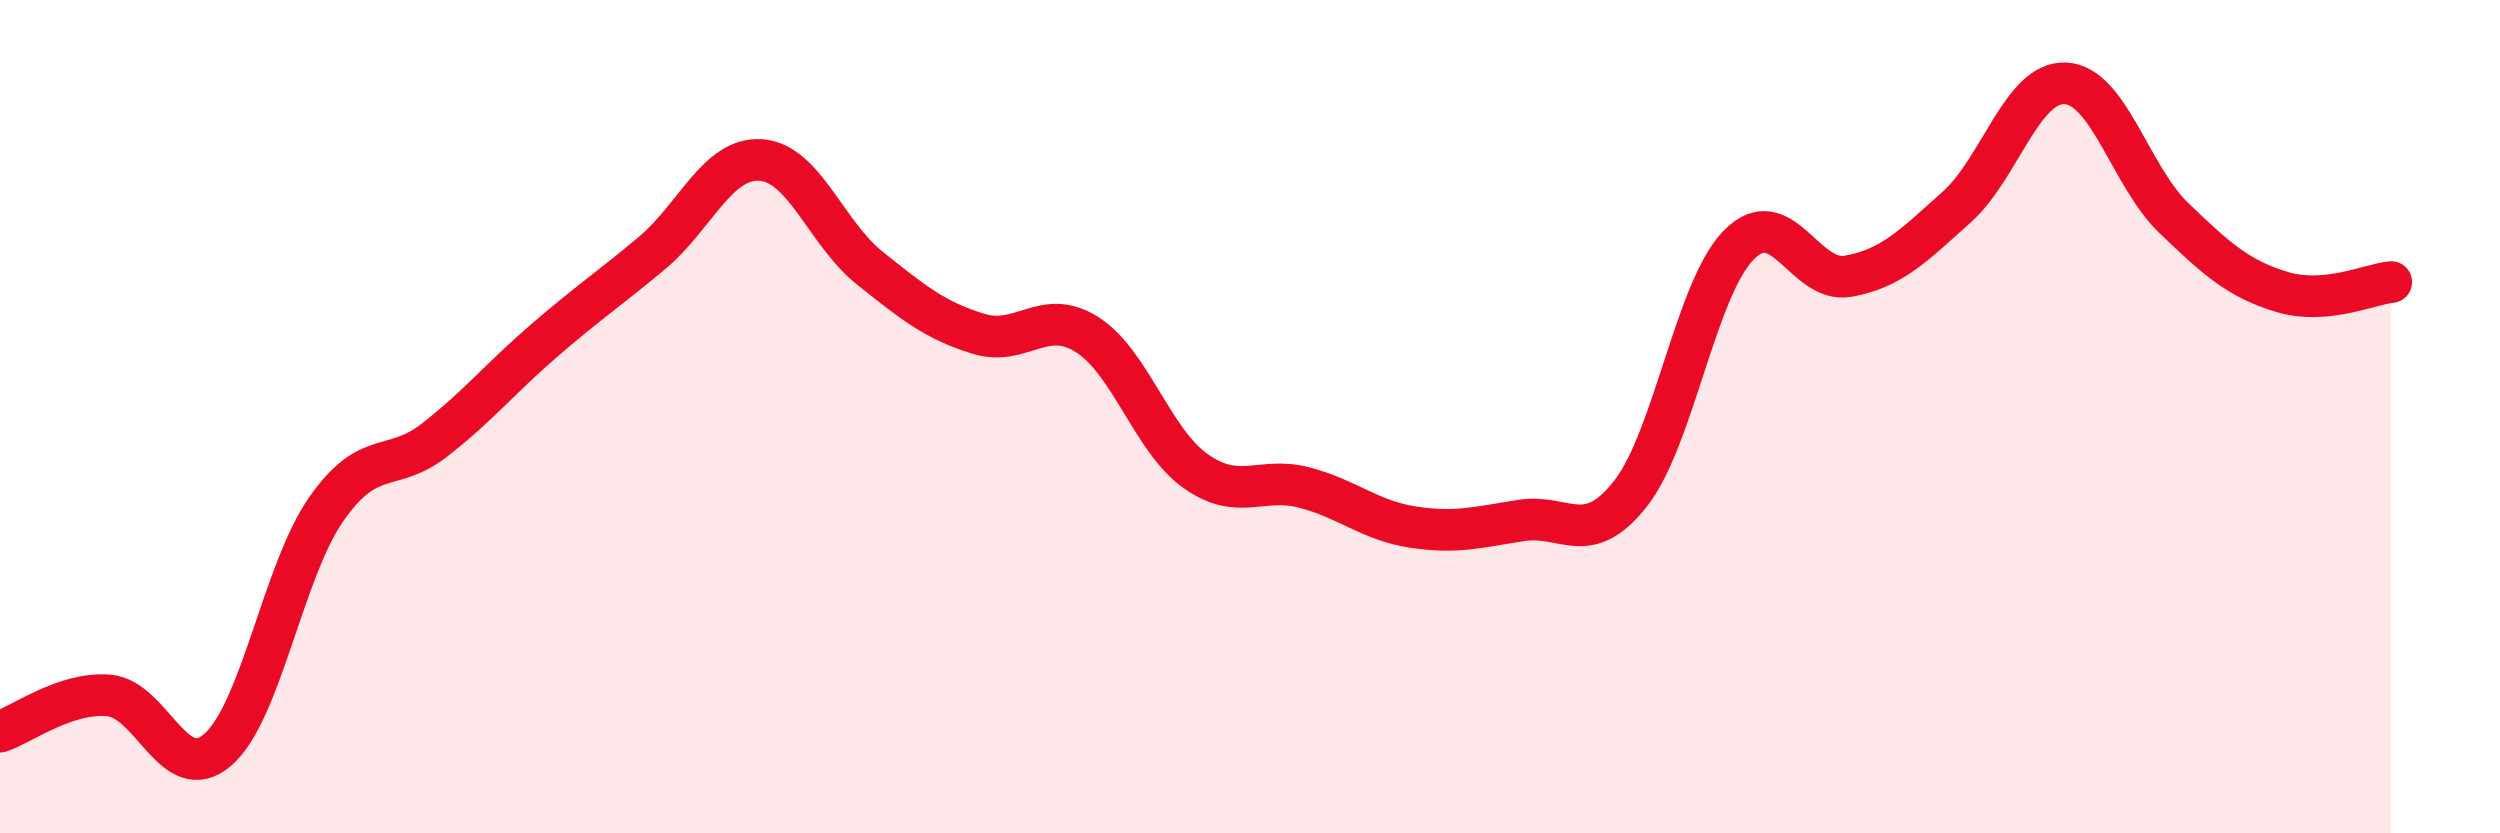 
    <svg width="60" height="20" viewBox="0 0 60 20" xmlns="http://www.w3.org/2000/svg">
      <path
        d="M 0,17.56 C 0.52,17.39 1.57,16.6 2.61,16.69 C 3.65,16.78 4.18,18.89 5.22,18 C 6.26,17.11 6.79,13.71 7.83,12.22 C 8.87,10.73 9.39,11.37 10.43,10.56 C 11.47,9.75 12,9.09 13.04,8.19 C 14.08,7.29 14.61,6.94 15.65,6.07 C 16.69,5.2 17.22,3.77 18.26,3.84 C 19.3,3.91 19.83,5.6 20.87,6.43 C 21.91,7.26 22.44,7.69 23.48,8.01 C 24.52,8.33 25.05,7.37 26.09,8.03 C 27.13,8.69 27.66,10.58 28.7,11.31 C 29.74,12.04 30.26,11.43 31.3,11.7 C 32.34,11.97 32.87,12.49 33.91,12.65 C 34.95,12.81 35.48,12.65 36.52,12.49 C 37.56,12.33 38.09,13.17 39.13,11.85 C 40.17,10.53 40.7,6.91 41.74,5.87 C 42.78,4.83 43.31,6.81 44.35,6.63 C 45.39,6.45 45.92,5.9 46.96,4.97 C 48,4.04 48.53,1.95 49.57,2 C 50.61,2.05 51.13,4.23 52.17,5.23 C 53.21,6.23 53.74,6.7 54.78,7.01 C 55.82,7.32 56.87,6.82 57.39,6.77L57.39 20L0 20Z"
        fill="#EB0A25"
        opacity="0.1"
        stroke-linecap="round"
        stroke-linejoin="round"
      />
      <path
        d="M 0,17.56 C 0.52,17.39 1.57,16.6 2.61,16.69 C 3.65,16.78 4.18,18.89 5.22,18 C 6.26,17.11 6.79,13.71 7.83,12.22 C 8.87,10.73 9.39,11.37 10.43,10.56 C 11.47,9.75 12,9.09 13.04,8.19 C 14.08,7.29 14.61,6.94 15.65,6.07 C 16.69,5.2 17.22,3.77 18.26,3.84 C 19.3,3.91 19.83,5.6 20.87,6.43 C 21.91,7.26 22.44,7.69 23.48,8.01 C 24.52,8.33 25.05,7.37 26.09,8.03 C 27.13,8.69 27.66,10.58 28.7,11.31 C 29.74,12.04 30.26,11.43 31.3,11.7 C 32.34,11.97 32.87,12.49 33.91,12.65 C 34.95,12.81 35.48,12.65 36.52,12.49 C 37.56,12.33 38.09,13.17 39.13,11.85 C 40.17,10.53 40.7,6.91 41.74,5.87 C 42.78,4.83 43.31,6.81 44.35,6.63 C 45.39,6.45 45.92,5.9 46.96,4.97 C 48,4.04 48.53,1.95 49.57,2 C 50.61,2.05 51.13,4.23 52.17,5.23 C 53.21,6.23 53.74,6.7 54.78,7.01 C 55.82,7.32 56.87,6.82 57.39,6.77"
        stroke="#EB0A25"
        stroke-width="1"
        fill="none"
        stroke-linecap="round"
        stroke-linejoin="round"
      />
    </svg>
  